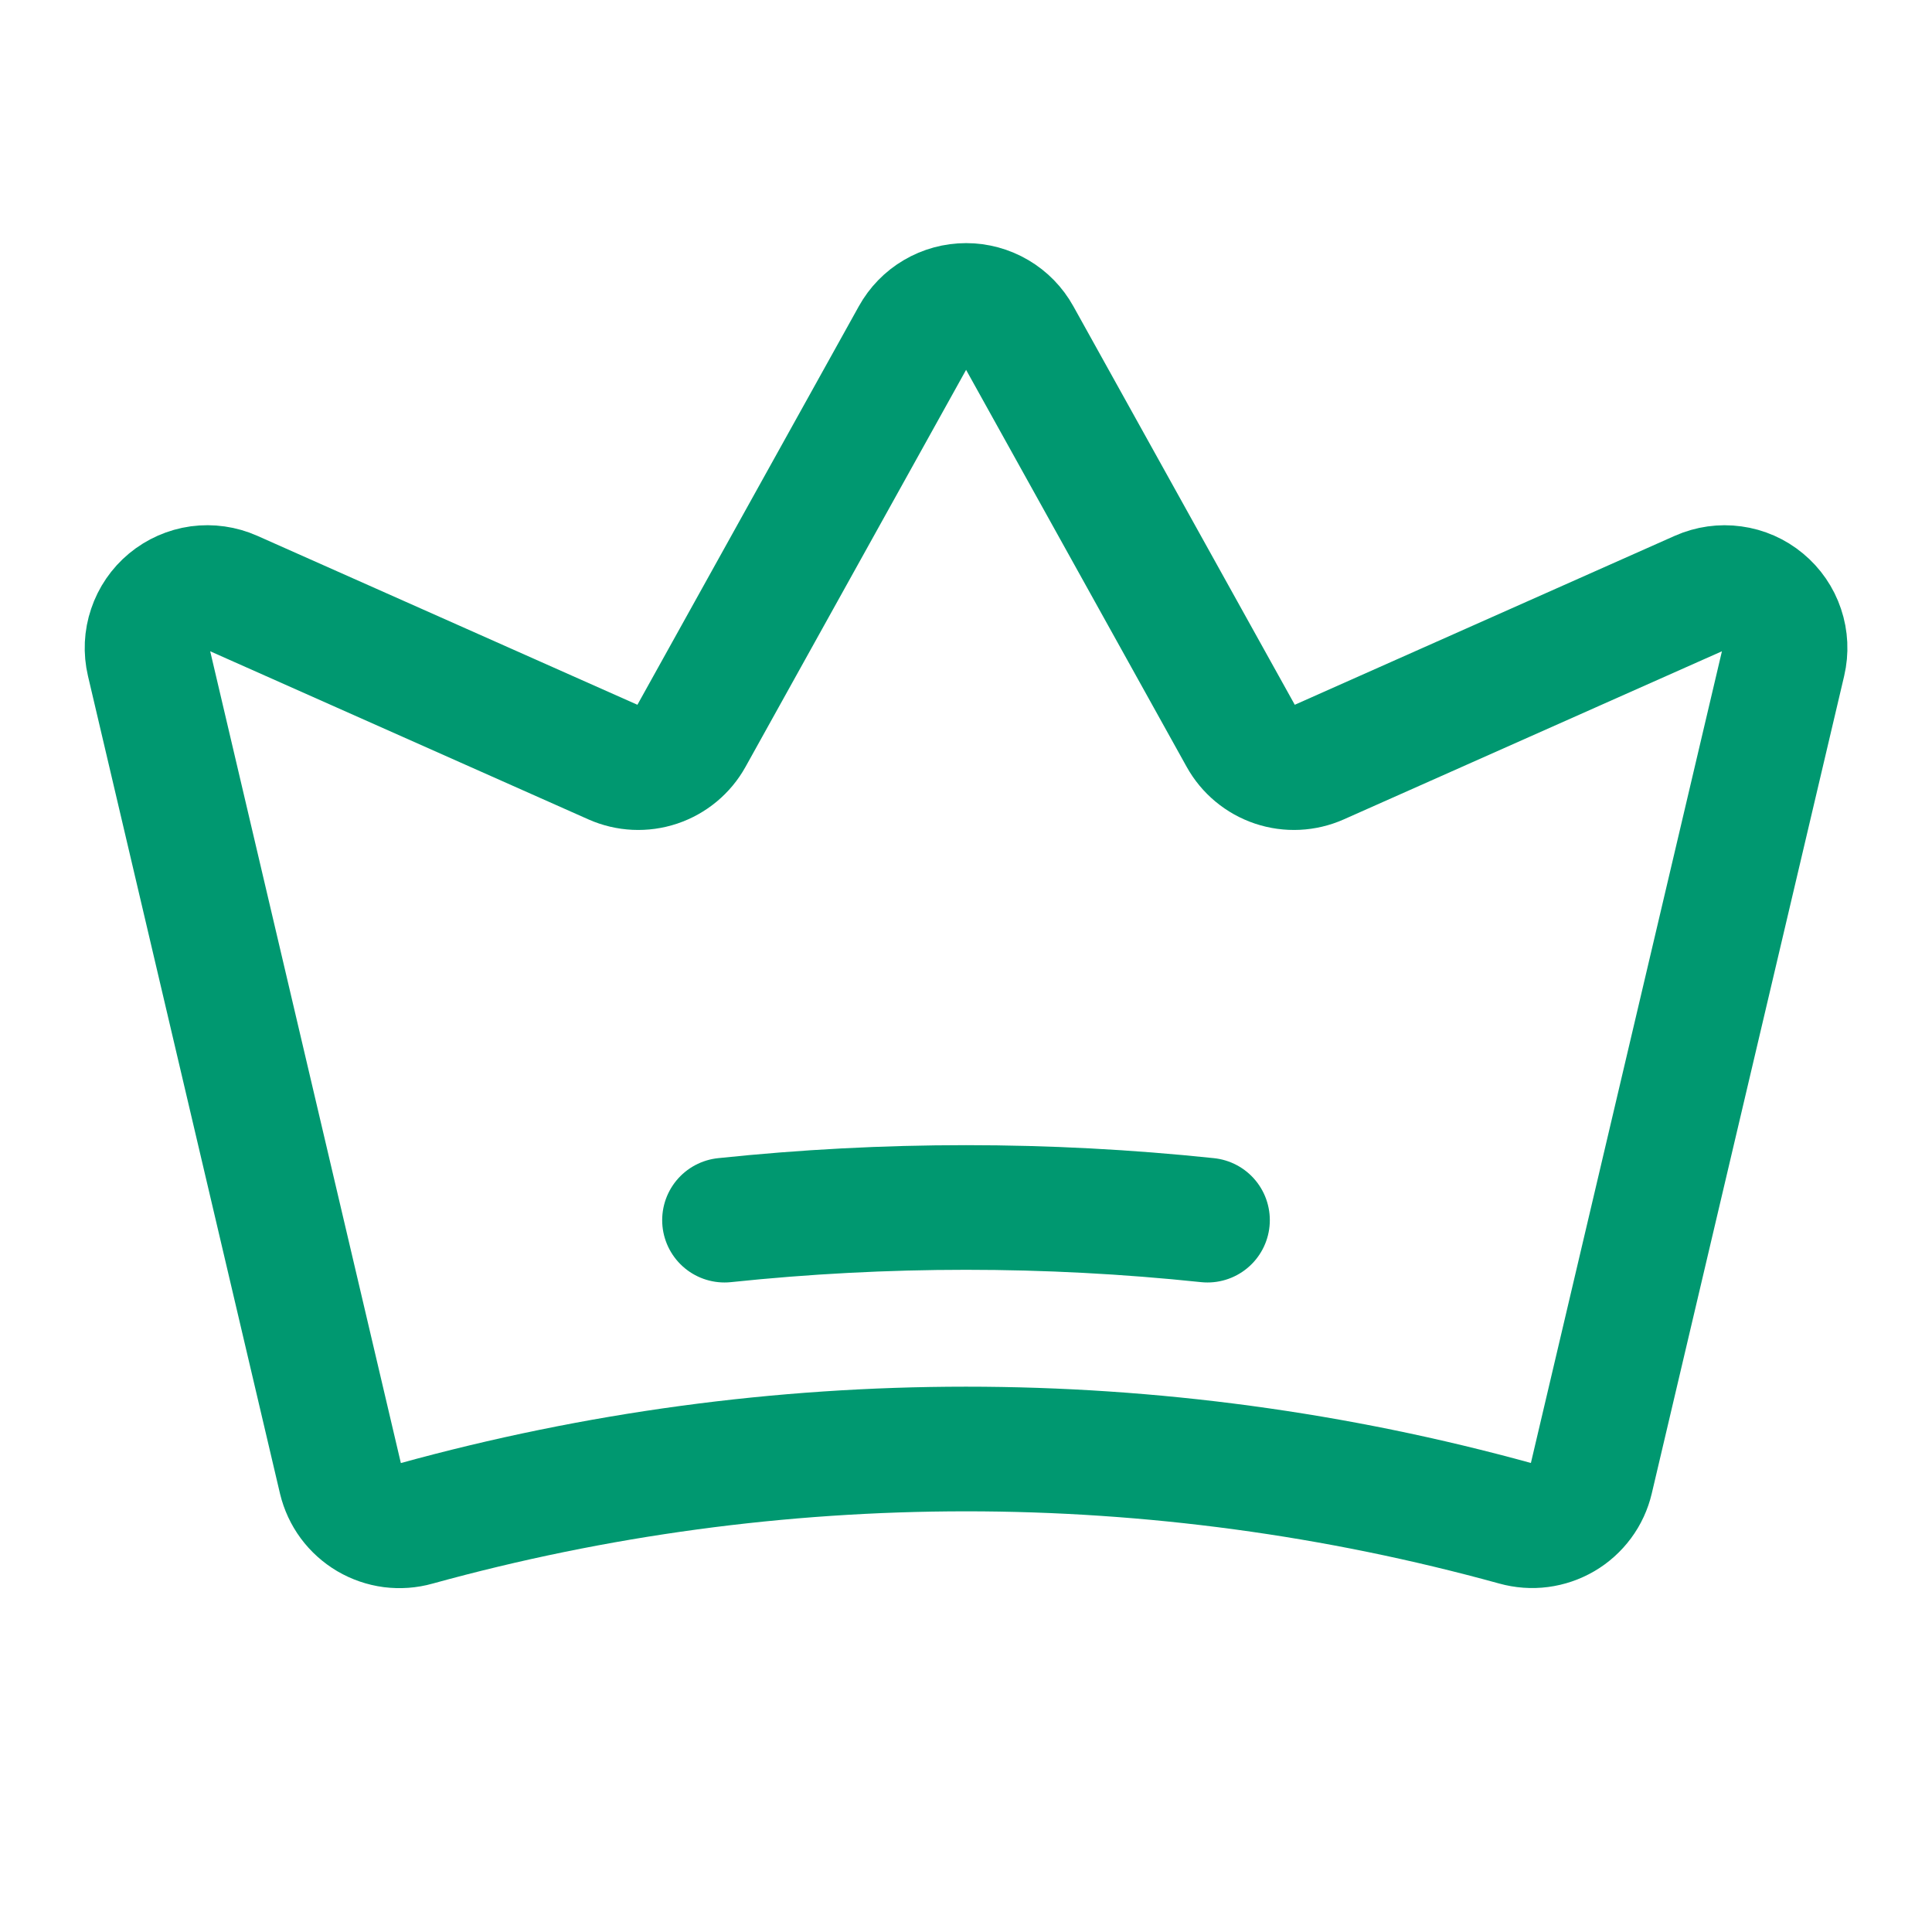 <svg width="31" height="31" viewBox="0 0 31 31" fill="none" xmlns="http://www.w3.org/2000/svg">
<path d="M5.466 23.736C5.497 23.864 5.552 23.983 5.63 24.089C5.708 24.194 5.806 24.282 5.919 24.349C6.032 24.415 6.157 24.458 6.286 24.475C6.416 24.491 6.548 24.482 6.674 24.446C12.449 22.852 18.548 22.851 24.323 24.445C24.449 24.48 24.581 24.49 24.71 24.473C24.84 24.456 24.965 24.413 25.078 24.347C25.191 24.281 25.289 24.192 25.367 24.087C25.445 23.982 25.5 23.862 25.53 23.735L28.617 10.618C28.658 10.443 28.65 10.259 28.592 10.088C28.535 9.917 28.431 9.766 28.292 9.651C28.153 9.535 27.985 9.461 27.806 9.437C27.627 9.412 27.445 9.438 27.28 9.511L21.155 12.234C20.934 12.332 20.684 12.344 20.454 12.267C20.225 12.19 20.032 12.03 19.915 11.819L16.348 5.399C16.264 5.248 16.142 5.122 15.993 5.035C15.844 4.947 15.674 4.901 15.502 4.901C15.329 4.901 15.159 4.947 15.01 5.035C14.861 5.122 14.739 5.248 14.655 5.399L11.088 11.819C10.971 12.03 10.778 12.19 10.549 12.267C10.319 12.344 10.069 12.332 9.848 12.234L3.722 9.511C3.557 9.438 3.375 9.412 3.196 9.436C3.017 9.461 2.849 9.535 2.71 9.65C2.571 9.765 2.467 9.917 2.41 10.088C2.352 10.258 2.344 10.442 2.385 10.618L5.466 23.736Z" stroke="#009870" stroke-width="2" stroke-linecap="round" stroke-linejoin="round"/>
<path d="M11.625 19.578C14.201 19.307 16.799 19.307 19.375 19.578" stroke="#009870" stroke-width="2" stroke-linecap="round" stroke-linejoin="round"/>
</svg>
